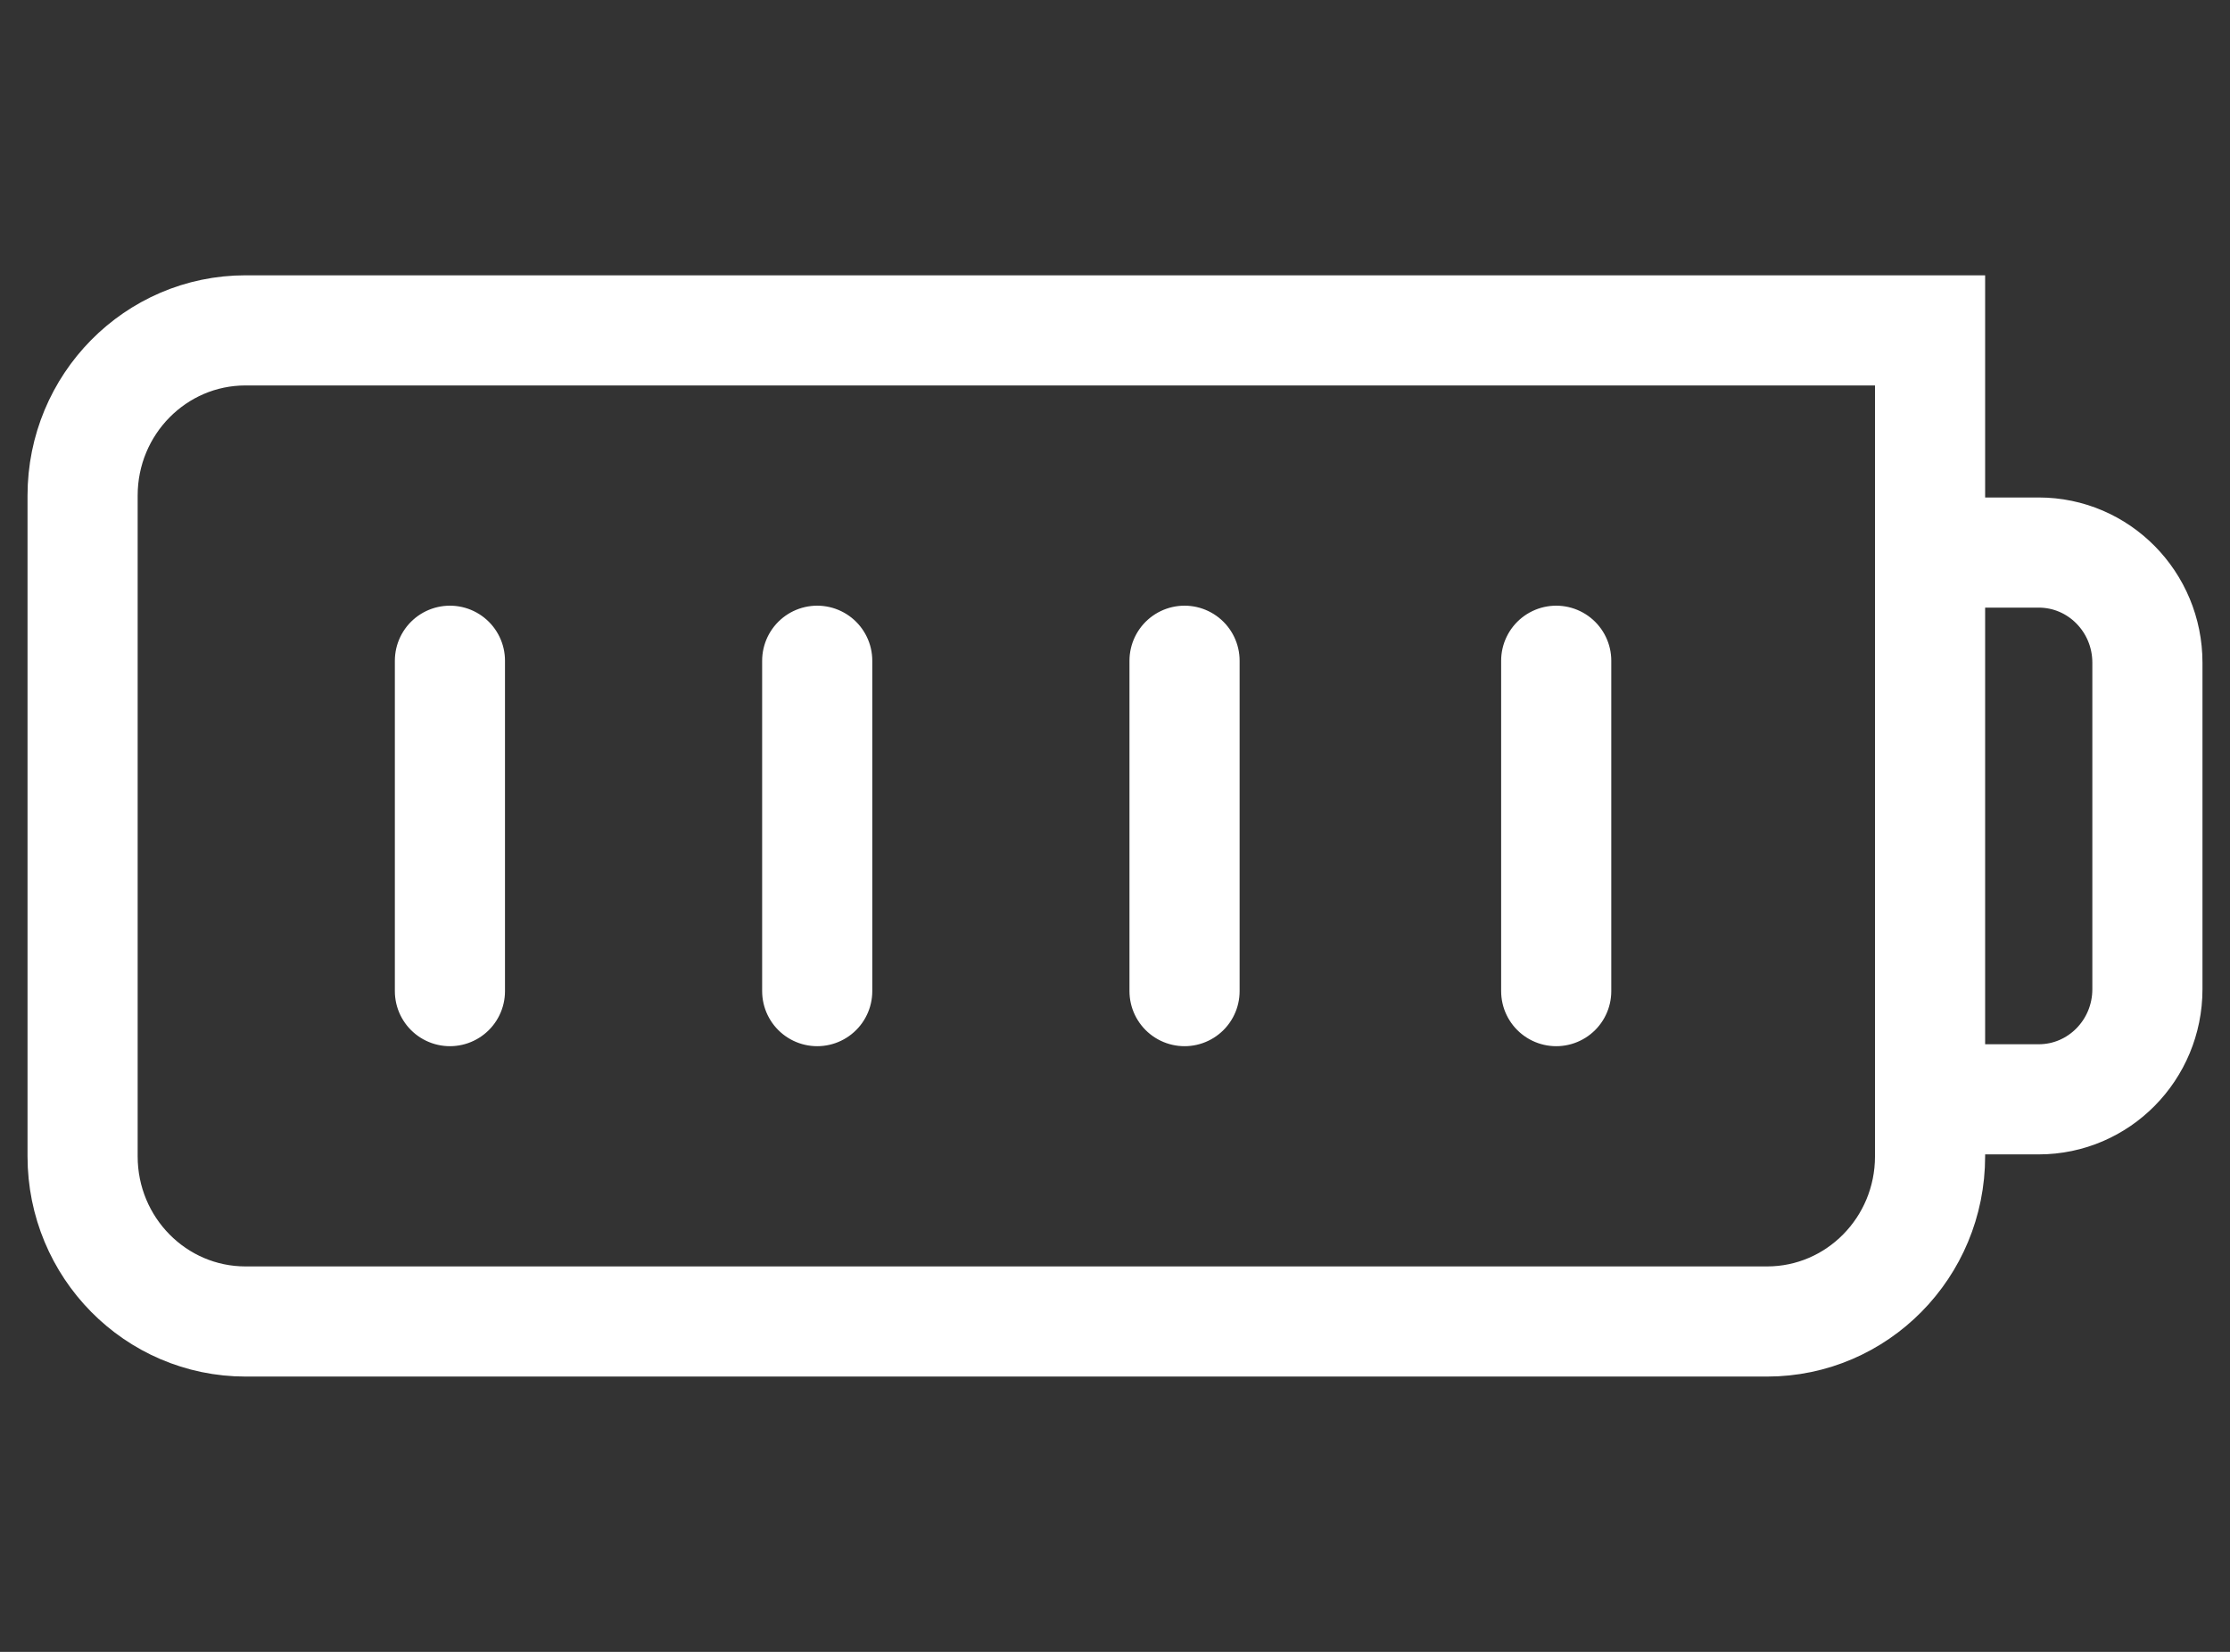 <svg xmlns="http://www.w3.org/2000/svg" width="54" height="40"><rect width="100%" height="100%" fill="#333333" stroke="none"/><path fill="none" fill-rule="evenodd" stroke="#FFF" stroke-linecap="round" stroke-width="2.667" d="M5.947 8h40.79v20c0 2.21-1.767 4-3.948 4H5.947C3.767 32 2 30.21 2 28V12c0-2.21 1.767-4 3.947-4Zm40.79 5.38h2.631c1.454 0 2.632 1.194 2.632 2.667v7.906c0 1.473-1.178 2.667-2.632 2.667h-2.631M10.895 24v-8m8.894 8v-8m8.895 8v-8m9 8v-8"/></svg>